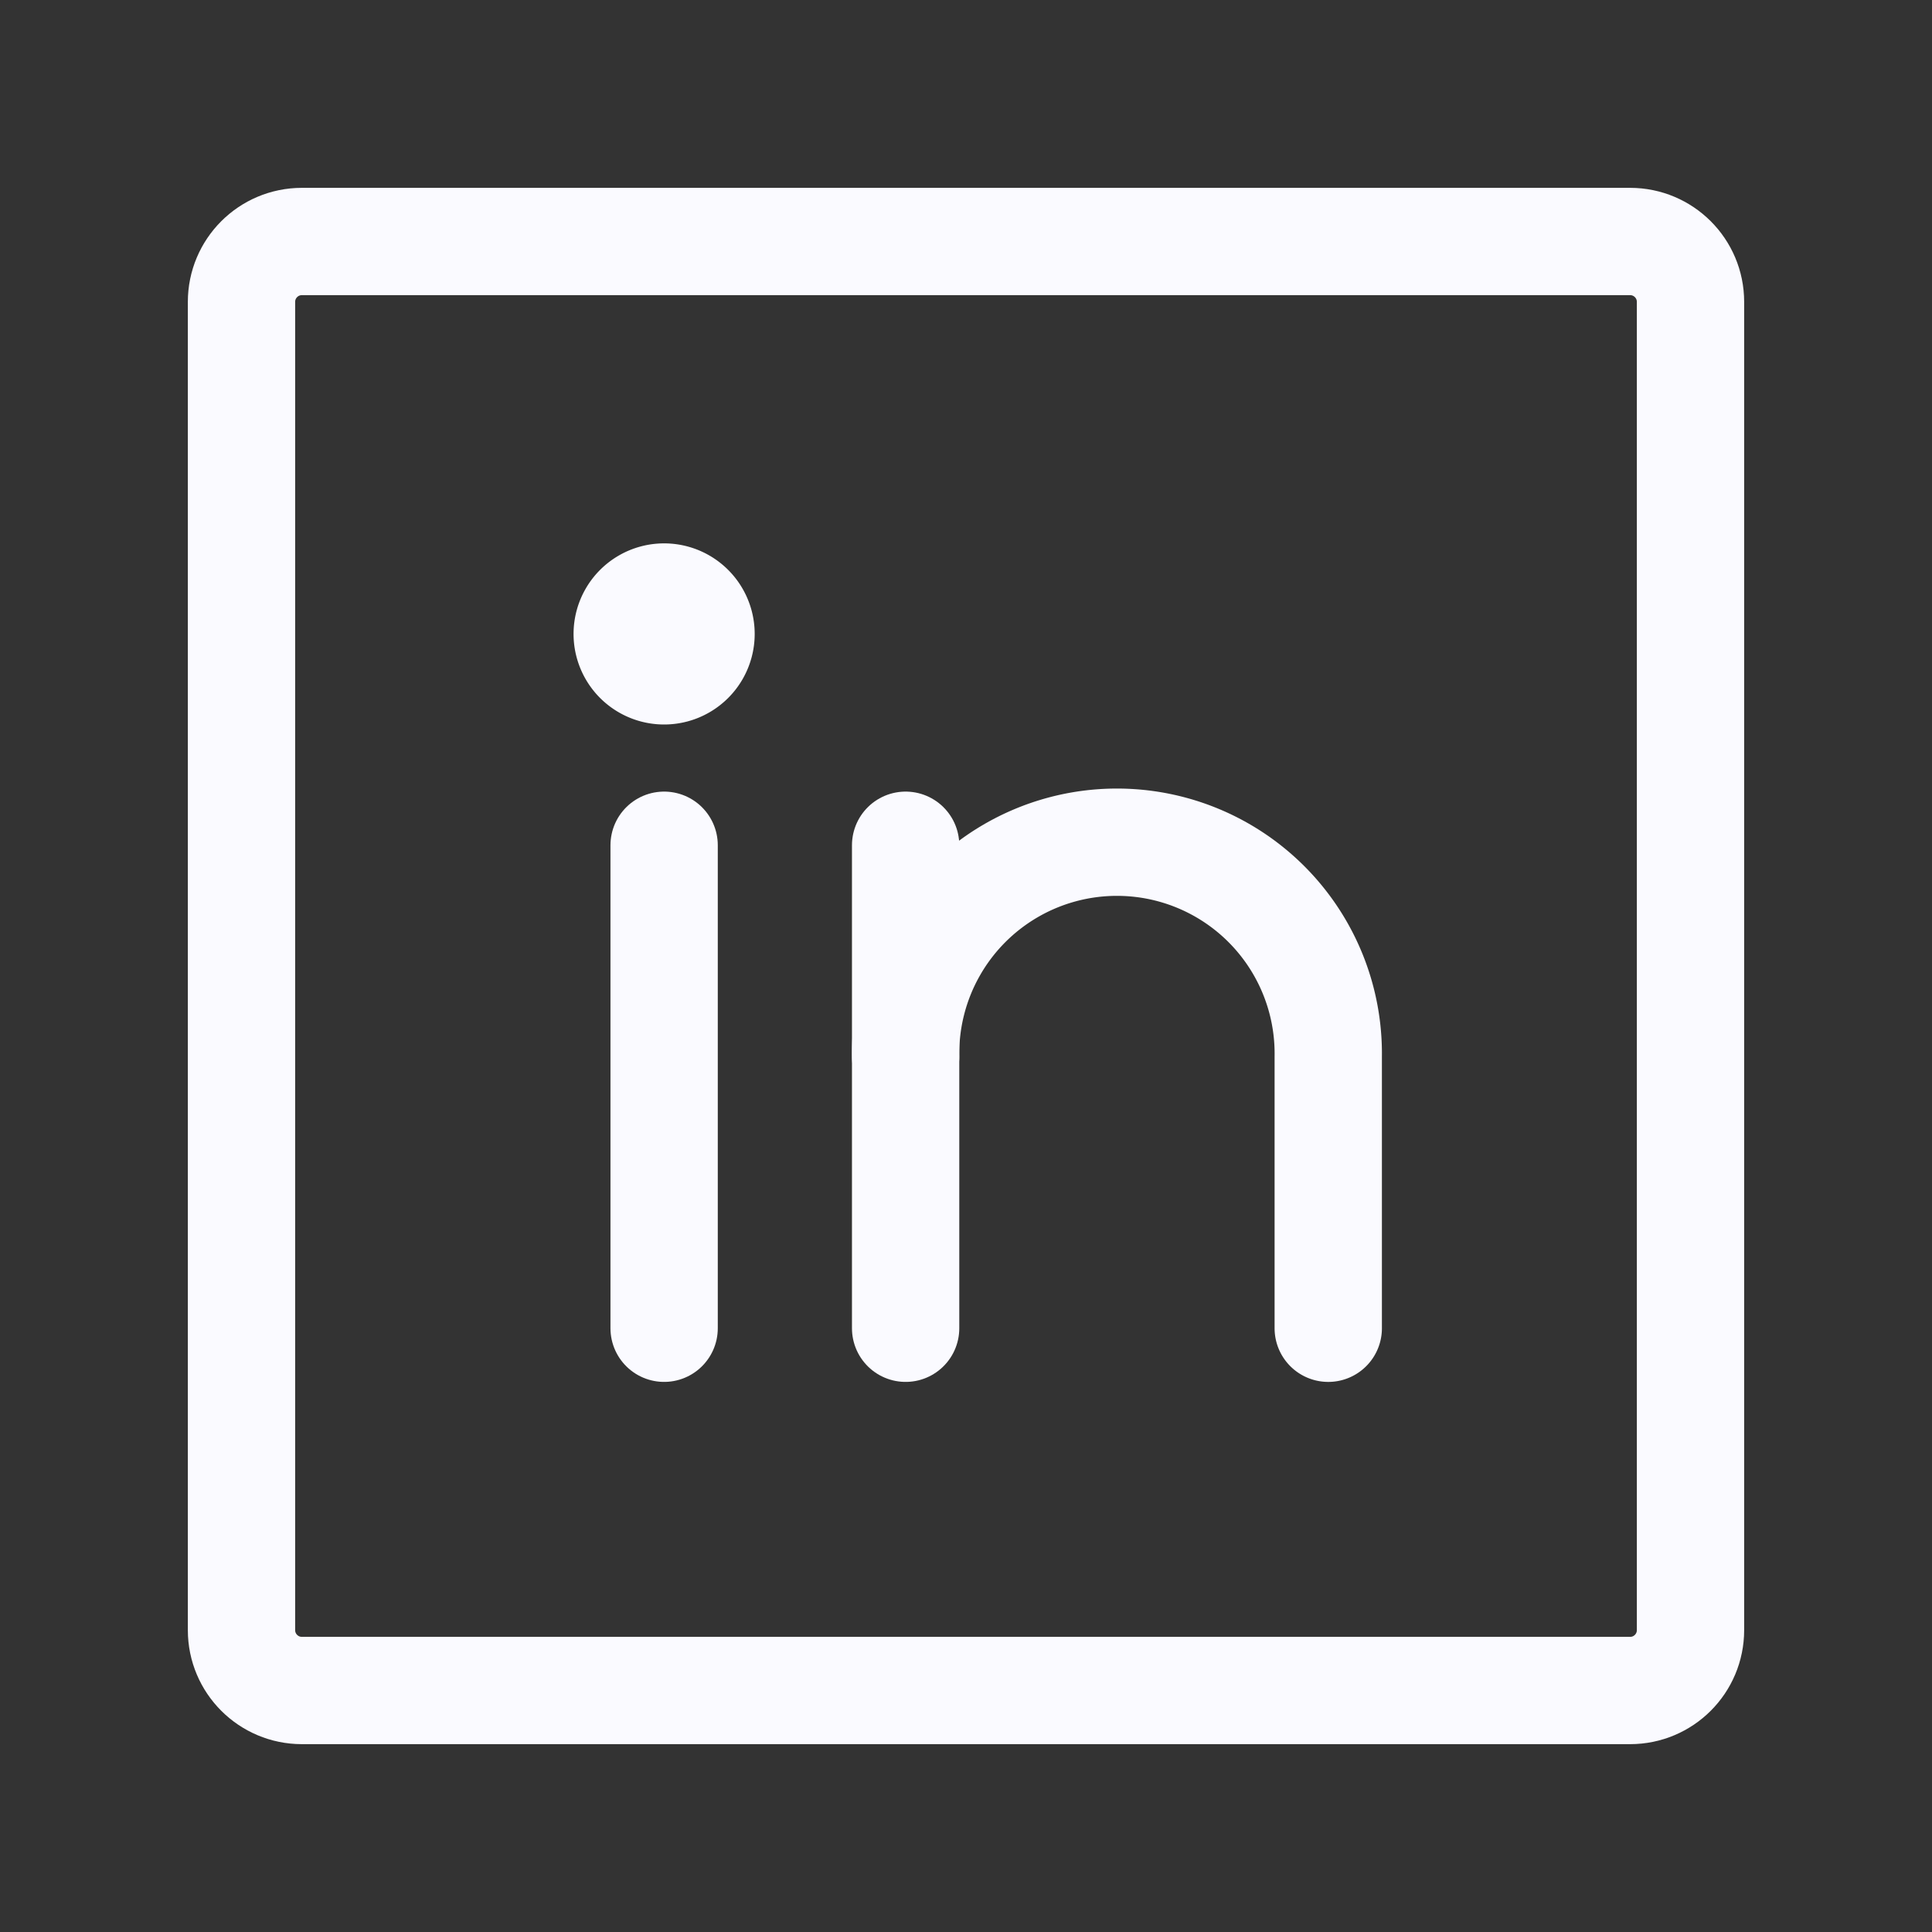 <svg xmlns="http://www.w3.org/2000/svg" width="44" height="44" fill="none"><rect width="100%" height="100%" fill="#333333" stroke="none"/><g clip-path="url(#a)"><path stroke="#FAFAFF" stroke-linecap="round" stroke-linejoin="round" stroke-width="2.444" d="M37.125 5.5H6.875c-.76 0-1.375.616-1.375 1.375v30.25c0 .76.616 1.375 1.375 1.375h30.25c.76 0 1.375-.616 1.375-1.375V6.875c0-.76-.616-1.375-1.375-1.375Zm-16.5 13.75v11m-5.5-11v11"/><path stroke="#FAFAFF" stroke-linecap="round" stroke-linejoin="round" stroke-width="2.444" d="M20.625 24.063a4.813 4.813 0 1 1 9.625 0v6.187"/><path fill="#FAFAFF" d="M15.125 16.5a2.062 2.062 0 1 0 0-4.125 2.062 2.062 0 0 0 0 4.125Z"/></g><defs><clipPath id="a"><path fill="#fff" d="M0 0h44v44H0z"/></clipPath></defs></svg>